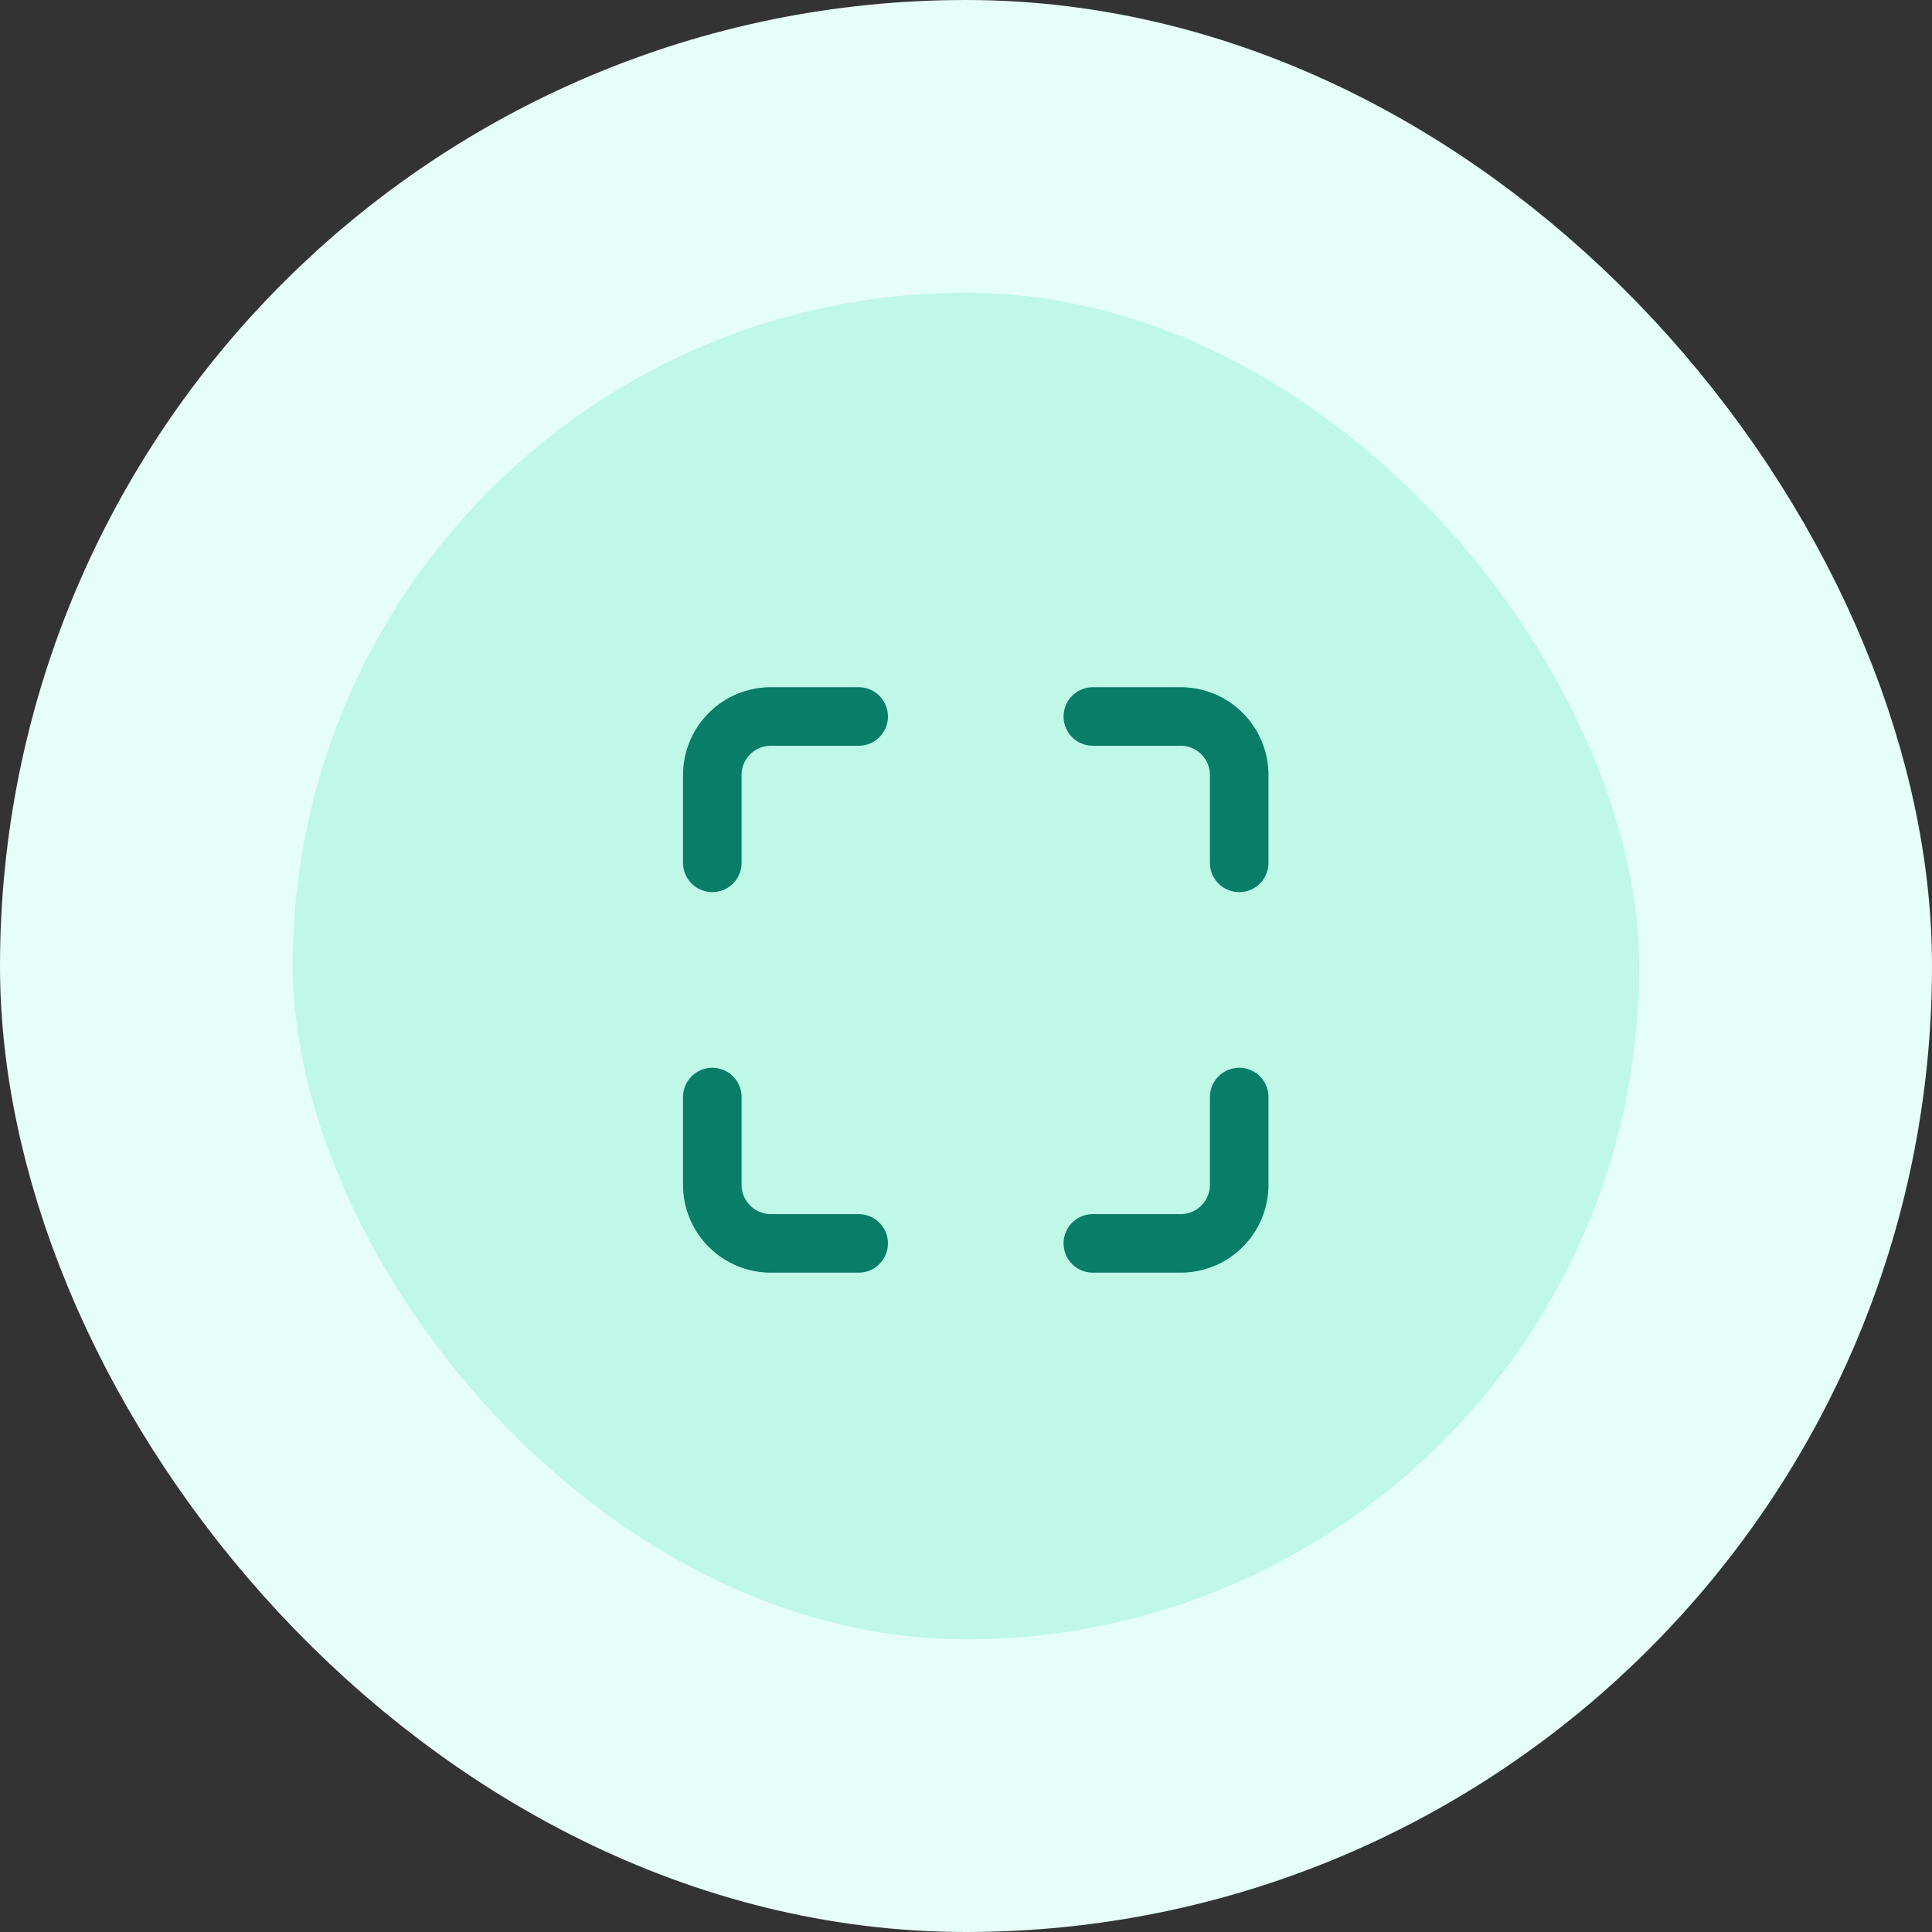 <svg width="66" height="66" viewBox="0 0 66 66" fill="none" xmlns="http://www.w3.org/2000/svg">
<rect x="0" y="0" width="66" height="66" fill="#333333" stroke="none"/>
<rect x="5" y="5" width="56" height="56" rx="28" fill="#BFF8E7"/>
<rect x="5" y="5" width="56" height="56" rx="28" stroke="#E5FEF7" stroke-width="10"/>
<path d="M29.333 24.476H26.333C25.803 24.476 25.294 24.686 24.919 25.062C24.544 25.437 24.333 25.945 24.333 26.476V29.476M42.333 29.476V26.476C42.333 25.945 42.122 25.437 41.747 25.062C41.372 24.686 40.863 24.476 40.333 24.476H37.333M37.333 42.476H40.333C40.863 42.476 41.372 42.265 41.747 41.89C42.122 41.515 42.333 41.006 42.333 40.476V37.476M24.333 37.476V40.476C24.333 41.006 24.544 41.515 24.919 41.89C25.294 42.265 25.803 42.476 26.333 42.476H29.333" stroke="#087D68" stroke-width="2" stroke-linecap="round" stroke-linejoin="round"/>
</svg>
